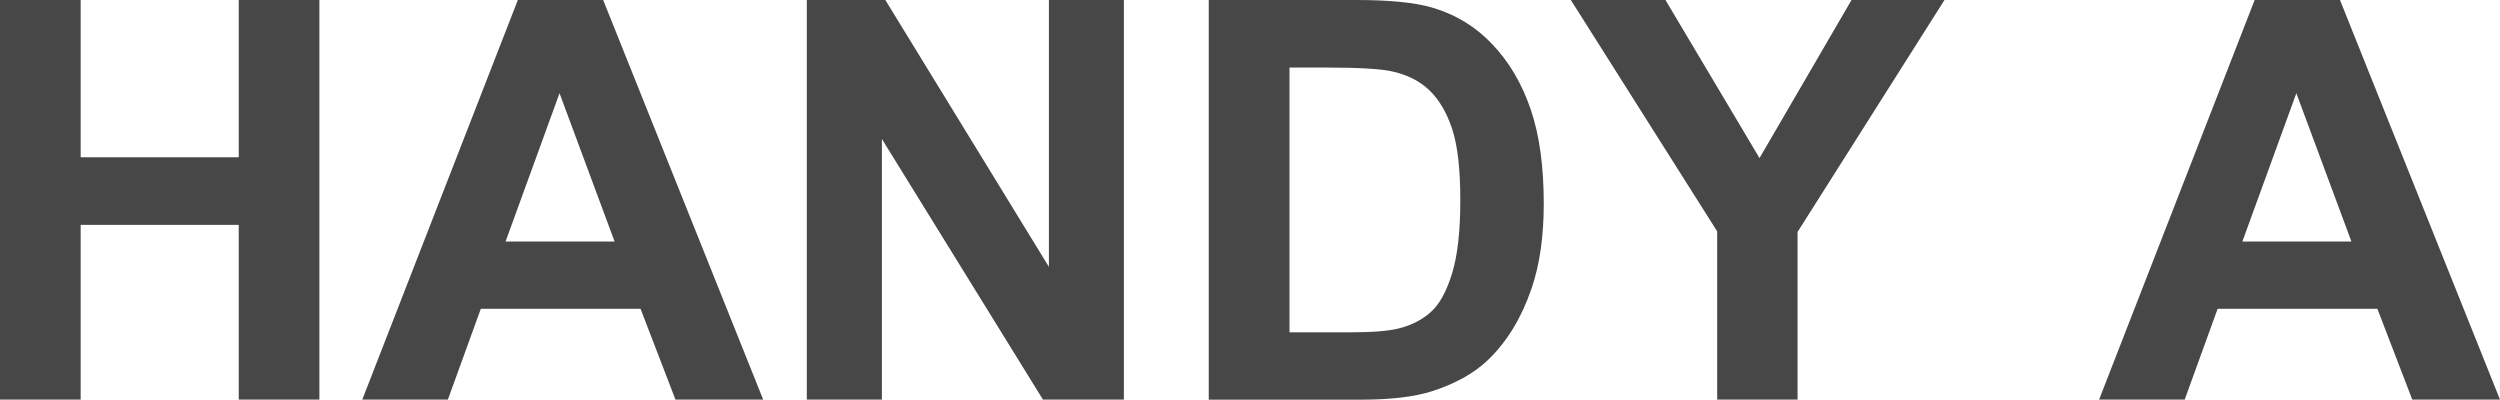 <?xml version="1.0" encoding="UTF-8"?>
<svg id="_レイヤー_2" data-name="レイヤー_2" xmlns="http://www.w3.org/2000/svg" viewBox="0 0 268.71 42.95">
  <defs>
    <style>
      .cls-1 {
        fill: #474747;
      }
    </style>
  </defs>
  <g id="_レイヤー_1-2" data-name="レイヤー_1">
    <g>
      <path class="cls-1" d="M0,42.95V0h8.67v16.9h16.99V0h8.67v42.95h-8.67v-18.78H8.67v18.78H0Z"/>
      <path class="cls-1" d="M82.03,42.95h-9.43l-3.75-9.76h-17.17l-3.54,9.76h-9.2L55.66,0h9.17l17.2,42.95ZM66.06,25.96l-5.92-15.94-5.8,15.94h11.72Z"/>
      <path class="cls-1" d="M86.72,42.95V0h8.44l17.58,28.68V0h8.06v42.95h-8.7l-17.31-28.01v28.01h-8.06Z"/>
      <path class="cls-1" d="M129.93,0h15.85c3.57,0,6.3.27,8.17.82,2.52.74,4.68,2.06,6.47,3.96,1.8,1.89,3.16,4.21,4.1,6.96.94,2.74,1.41,6.13,1.41,10.15,0,3.54-.44,6.58-1.32,9.14-1.07,3.12-2.61,5.65-4.6,7.59-1.5,1.46-3.54,2.61-6.09,3.43-1.91.61-4.47.91-7.68.91h-16.32V0ZM138.6,7.27v28.45h6.47c2.42,0,4.17-.14,5.24-.41,1.41-.35,2.57-.95,3.5-1.79.93-.84,1.68-2.22,2.27-4.15.59-1.92.88-4.55.88-7.87s-.29-5.87-.88-7.65c-.59-1.78-1.41-3.16-2.46-4.16s-2.39-1.67-4.01-2.02c-1.21-.27-3.58-.41-7.12-.41h-3.9Z"/>
      <path class="cls-1" d="M184.57,42.95v-18.08L168.84,0h10.17l10.11,16.99L199.01,0h9.99l-15.79,24.93v18.02h-8.64Z"/>
      <path class="cls-1" d="M268.71,42.95h-9.43l-3.75-9.76h-17.17l-3.54,9.76h-9.2L242.34,0h9.17l17.2,42.95ZM252.74,25.96l-5.92-15.94-5.8,15.94h11.72Z"/>
    </g>
  </g>
</svg>